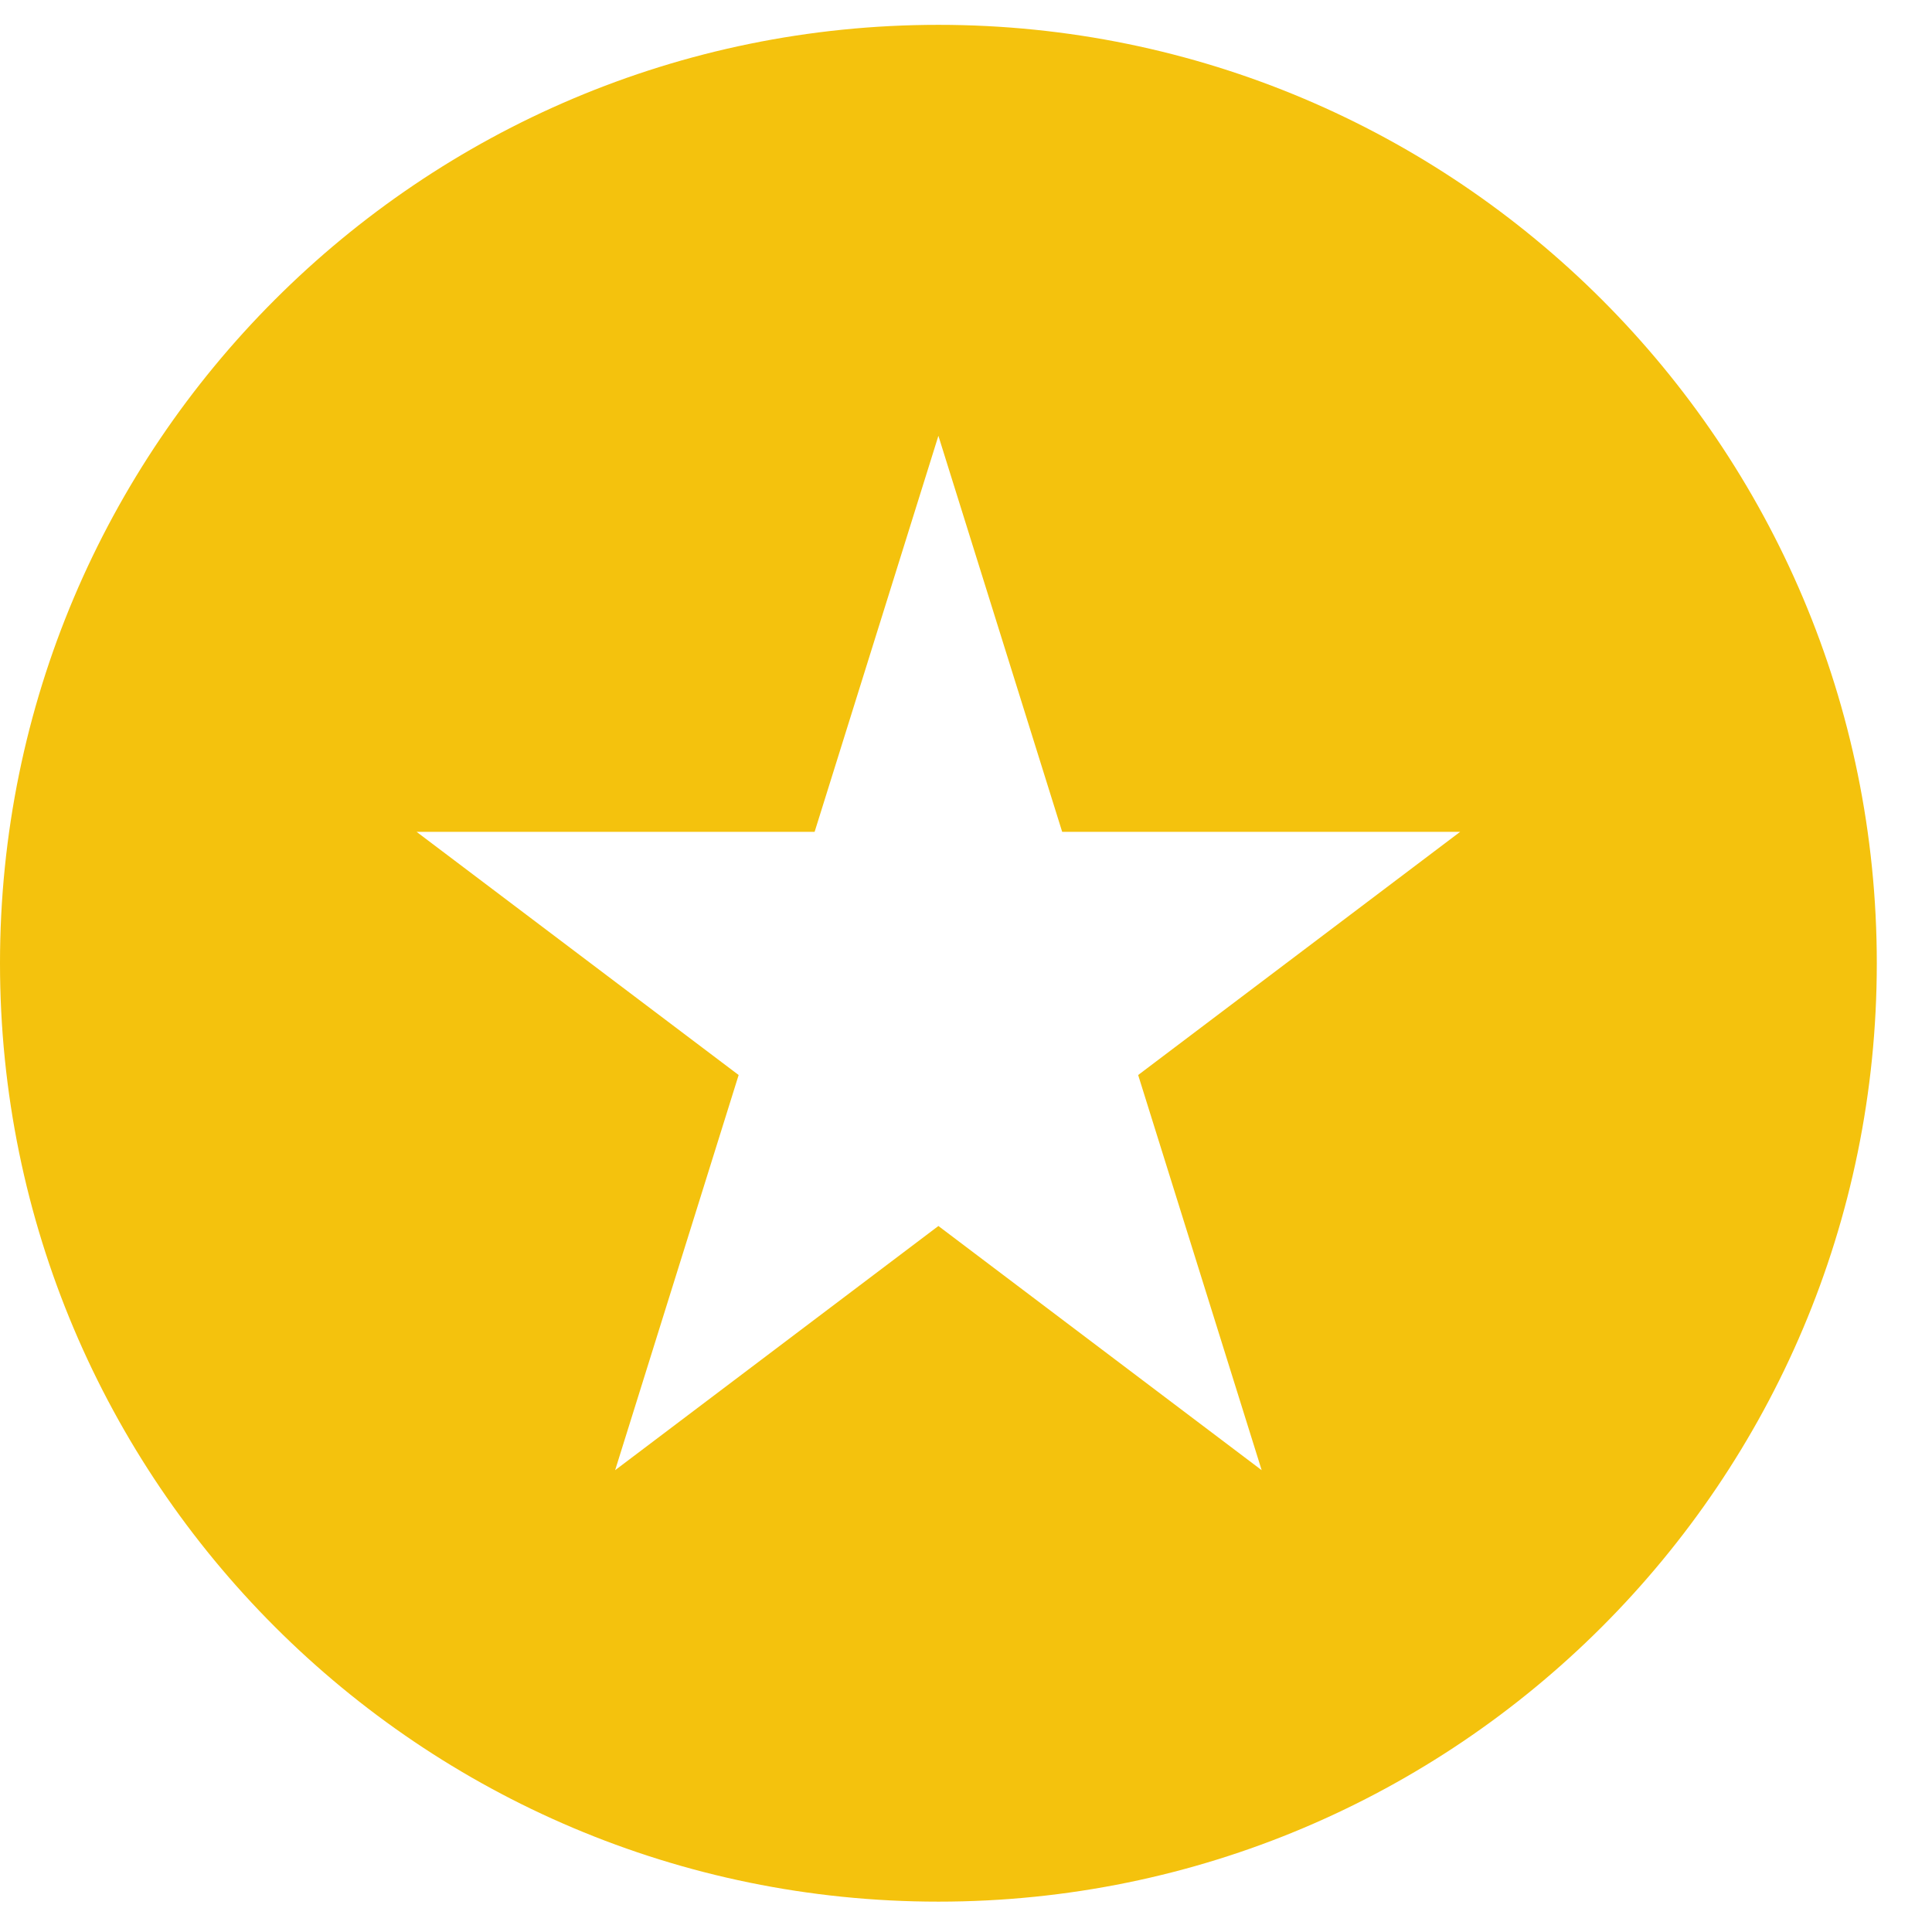 <svg width="28" height="28" viewBox="0 0 28 28" fill="none" xmlns="http://www.w3.org/2000/svg">
<path d="M13.6 0.36C6.089 0.36 0 6.449 0 13.96C0 21.471 6.089 27.56 13.6 27.56C21.111 27.56 27.2 21.471 27.2 13.96C27.2 6.449 21.111 0.36 13.6 0.36ZM18.285 21.307L13.6 17.768L8.915 21.307L10.705 15.58L6.038 12.056H11.806L13.6 6.316L15.394 12.056H21.161L16.495 15.58L18.285 21.307Z" fill="#F4C20D"/>
</svg>
